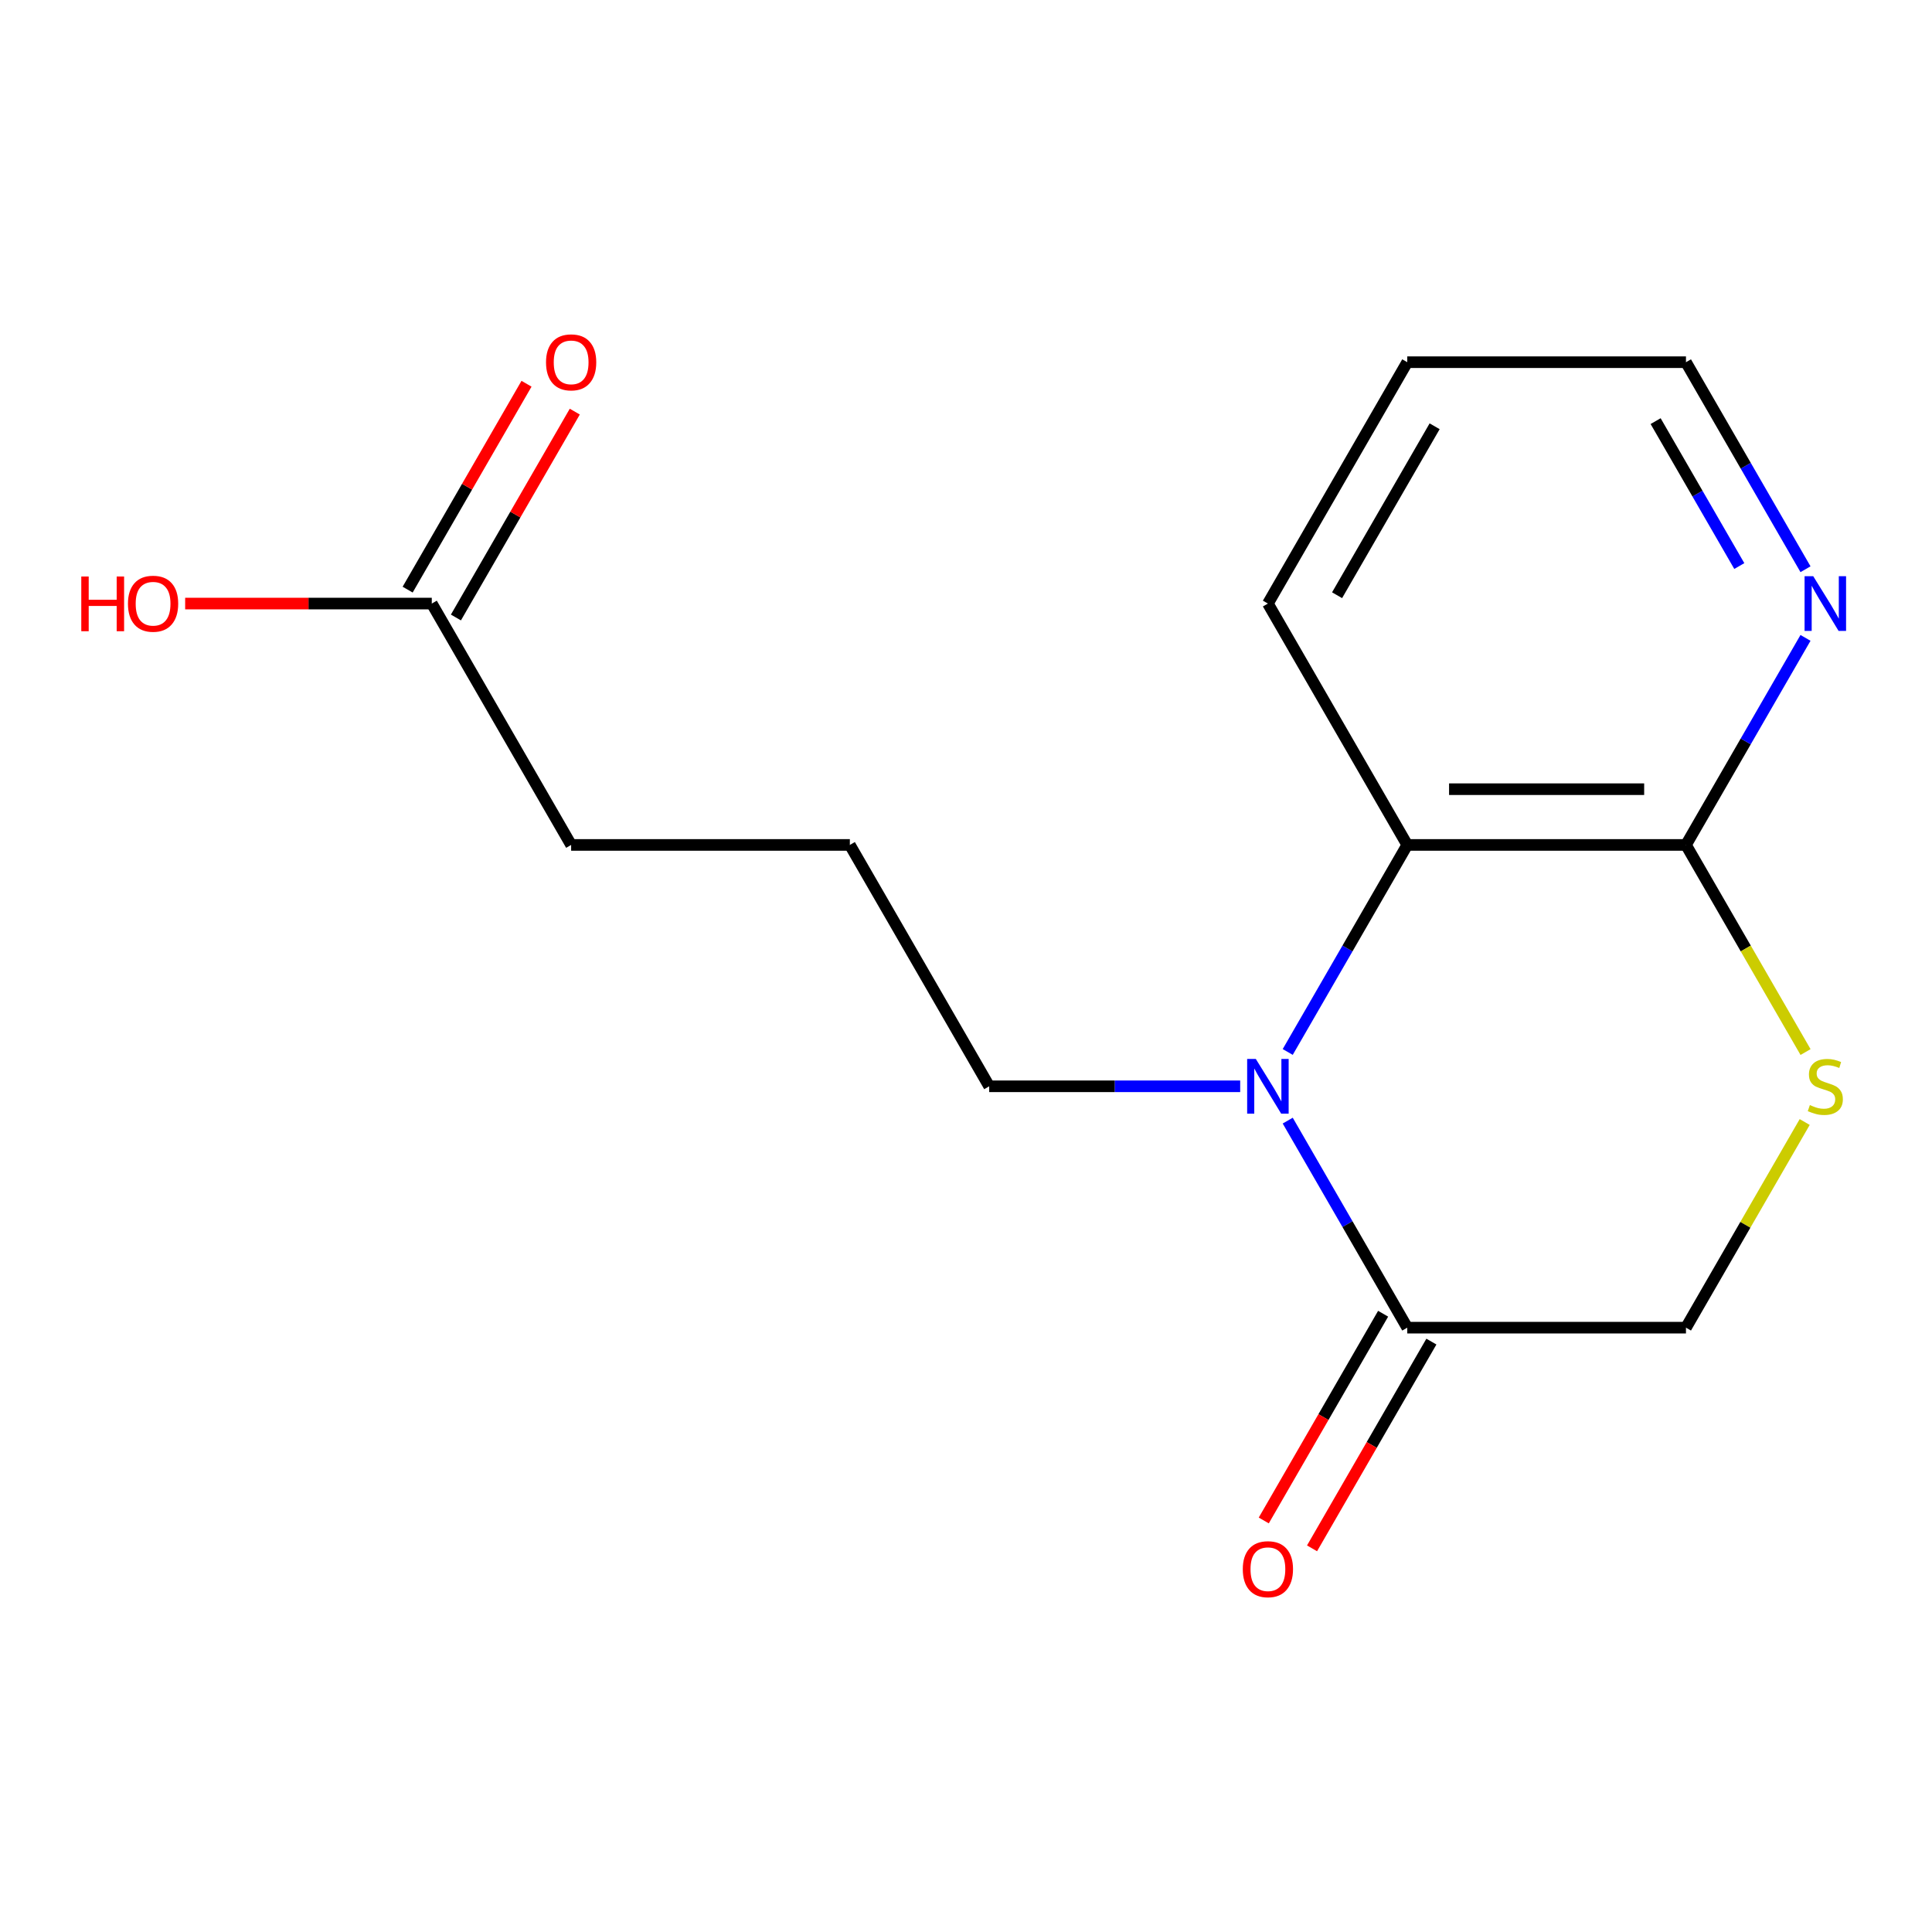 <?xml version='1.0' encoding='iso-8859-1'?>
<svg version='1.1' baseProfile='full'
              xmlns='http://www.w3.org/2000/svg'
                      xmlns:rdkit='http://www.rdkit.org/xml'
                      xmlns:xlink='http://www.w3.org/1999/xlink'
                  xml:space='preserve'
width='1000px' height='1000px' viewBox='0 0 1000 1000'>
<!-- END OF HEADER -->
<rect style='opacity:1.0;fill:#FFFFFF;stroke:none' width='1000' height='1000' x='0' y='0'> </rect>
<path class='bond-0' d='M 666.524,580.032 L 697.459,633.615' style='fill:none;fill-rule:evenodd;stroke:#0000FF;stroke-width:6px;stroke-linecap:butt;stroke-linejoin:miter;stroke-opacity:1' />
<path class='bond-0' d='M 697.459,633.615 L 728.395,687.197' style='fill:none;fill-rule:evenodd;stroke:#000000;stroke-width:6px;stroke-linecap:butt;stroke-linejoin:miter;stroke-opacity:1' />
<path class='bond-1' d='M 666.524,544.499 L 697.459,490.917' style='fill:none;fill-rule:evenodd;stroke:#0000FF;stroke-width:6px;stroke-linecap:butt;stroke-linejoin:miter;stroke-opacity:1' />
<path class='bond-1' d='M 697.459,490.917 L 728.395,437.334' style='fill:none;fill-rule:evenodd;stroke:#000000;stroke-width:6px;stroke-linecap:butt;stroke-linejoin:miter;stroke-opacity:1' />
<path class='bond-9' d='M 641.92,562.266 L 576.964,562.266' style='fill:none;fill-rule:evenodd;stroke:#0000FF;stroke-width:6px;stroke-linecap:butt;stroke-linejoin:miter;stroke-opacity:1' />
<path class='bond-9' d='M 576.964,562.266 L 512.008,562.266' style='fill:none;fill-rule:evenodd;stroke:#000000;stroke-width:6px;stroke-linecap:butt;stroke-linejoin:miter;stroke-opacity:1' />
<path class='bond-4' d='M 728.395,687.197 L 872.654,687.197' style='fill:none;fill-rule:evenodd;stroke:#000000;stroke-width:6px;stroke-linecap:butt;stroke-linejoin:miter;stroke-opacity:1' />
<path class='bond-7' d='M 715.902,679.984 L 685.013,733.487' style='fill:none;fill-rule:evenodd;stroke:#000000;stroke-width:6px;stroke-linecap:butt;stroke-linejoin:miter;stroke-opacity:1' />
<path class='bond-7' d='M 685.013,733.487 L 654.123,786.989' style='fill:none;fill-rule:evenodd;stroke:#FF0000;stroke-width:6px;stroke-linecap:butt;stroke-linejoin:miter;stroke-opacity:1' />
<path class='bond-7' d='M 740.888,694.41 L 709.999,747.912' style='fill:none;fill-rule:evenodd;stroke:#000000;stroke-width:6px;stroke-linecap:butt;stroke-linejoin:miter;stroke-opacity:1' />
<path class='bond-7' d='M 709.999,747.912 L 679.109,801.415' style='fill:none;fill-rule:evenodd;stroke:#FF0000;stroke-width:6px;stroke-linecap:butt;stroke-linejoin:miter;stroke-opacity:1' />
<path class='bond-2' d='M 728.395,437.334 L 872.654,437.334' style='fill:none;fill-rule:evenodd;stroke:#000000;stroke-width:6px;stroke-linecap:butt;stroke-linejoin:miter;stroke-opacity:1' />
<path class='bond-2' d='M 750.034,408.483 L 851.015,408.483' style='fill:none;fill-rule:evenodd;stroke:#000000;stroke-width:6px;stroke-linecap:butt;stroke-linejoin:miter;stroke-opacity:1' />
<path class='bond-11' d='M 728.395,437.334 L 656.266,312.403' style='fill:none;fill-rule:evenodd;stroke:#000000;stroke-width:6px;stroke-linecap:butt;stroke-linejoin:miter;stroke-opacity:1' />
<path class='bond-3' d='M 872.654,437.334 L 903.601,490.937' style='fill:none;fill-rule:evenodd;stroke:#000000;stroke-width:6px;stroke-linecap:butt;stroke-linejoin:miter;stroke-opacity:1' />
<path class='bond-3' d='M 903.601,490.937 L 934.548,544.539' style='fill:none;fill-rule:evenodd;stroke:#CCCC00;stroke-width:6px;stroke-linecap:butt;stroke-linejoin:miter;stroke-opacity:1' />
<path class='bond-5' d='M 872.654,437.334 L 903.59,383.752' style='fill:none;fill-rule:evenodd;stroke:#000000;stroke-width:6px;stroke-linecap:butt;stroke-linejoin:miter;stroke-opacity:1' />
<path class='bond-5' d='M 903.59,383.752 L 934.525,330.169' style='fill:none;fill-rule:evenodd;stroke:#0000FF;stroke-width:6px;stroke-linecap:butt;stroke-linejoin:miter;stroke-opacity:1' />
<path class='bond-16' d='M 934.11,580.752 L 903.382,633.975' style='fill:none;fill-rule:evenodd;stroke:#CCCC00;stroke-width:6px;stroke-linecap:butt;stroke-linejoin:miter;stroke-opacity:1' />
<path class='bond-16' d='M 903.382,633.975 L 872.654,687.197' style='fill:none;fill-rule:evenodd;stroke:#000000;stroke-width:6px;stroke-linecap:butt;stroke-linejoin:miter;stroke-opacity:1' />
<path class='bond-17' d='M 934.525,294.636 L 903.59,241.054' style='fill:none;fill-rule:evenodd;stroke:#0000FF;stroke-width:6px;stroke-linecap:butt;stroke-linejoin:miter;stroke-opacity:1' />
<path class='bond-17' d='M 903.59,241.054 L 872.654,187.472' style='fill:none;fill-rule:evenodd;stroke:#000000;stroke-width:6px;stroke-linecap:butt;stroke-linejoin:miter;stroke-opacity:1' />
<path class='bond-17' d='M 900.258,292.988 L 878.603,255.48' style='fill:none;fill-rule:evenodd;stroke:#0000FF;stroke-width:6px;stroke-linecap:butt;stroke-linejoin:miter;stroke-opacity:1' />
<path class='bond-17' d='M 878.603,255.48 L 856.948,217.972' style='fill:none;fill-rule:evenodd;stroke:#000000;stroke-width:6px;stroke-linecap:butt;stroke-linejoin:miter;stroke-opacity:1' />
<path class='bond-6' d='M 223.491,312.403 L 295.62,437.334' style='fill:none;fill-rule:evenodd;stroke:#000000;stroke-width:6px;stroke-linecap:butt;stroke-linejoin:miter;stroke-opacity:1' />
<path class='bond-8' d='M 235.984,319.616 L 266.747,266.333' style='fill:none;fill-rule:evenodd;stroke:#000000;stroke-width:6px;stroke-linecap:butt;stroke-linejoin:miter;stroke-opacity:1' />
<path class='bond-8' d='M 266.747,266.333 L 297.51,213.051' style='fill:none;fill-rule:evenodd;stroke:#FF0000;stroke-width:6px;stroke-linecap:butt;stroke-linejoin:miter;stroke-opacity:1' />
<path class='bond-8' d='M 210.998,305.19 L 241.761,251.908' style='fill:none;fill-rule:evenodd;stroke:#000000;stroke-width:6px;stroke-linecap:butt;stroke-linejoin:miter;stroke-opacity:1' />
<path class='bond-8' d='M 241.761,251.908 L 272.523,198.625' style='fill:none;fill-rule:evenodd;stroke:#FF0000;stroke-width:6px;stroke-linecap:butt;stroke-linejoin:miter;stroke-opacity:1' />
<path class='bond-10' d='M 223.491,312.403 L 159.665,312.403' style='fill:none;fill-rule:evenodd;stroke:#000000;stroke-width:6px;stroke-linecap:butt;stroke-linejoin:miter;stroke-opacity:1' />
<path class='bond-10' d='M 159.665,312.403 L 95.839,312.403' style='fill:none;fill-rule:evenodd;stroke:#FF0000;stroke-width:6px;stroke-linecap:butt;stroke-linejoin:miter;stroke-opacity:1' />
<path class='bond-12' d='M 512.008,562.266 L 439.879,437.334' style='fill:none;fill-rule:evenodd;stroke:#000000;stroke-width:6px;stroke-linecap:butt;stroke-linejoin:miter;stroke-opacity:1' />
<path class='bond-15' d='M 656.266,312.403 L 728.395,187.472' style='fill:none;fill-rule:evenodd;stroke:#000000;stroke-width:6px;stroke-linecap:butt;stroke-linejoin:miter;stroke-opacity:1' />
<path class='bond-15' d='M 692.072,308.089 L 742.562,220.637' style='fill:none;fill-rule:evenodd;stroke:#000000;stroke-width:6px;stroke-linecap:butt;stroke-linejoin:miter;stroke-opacity:1' />
<path class='bond-13' d='M 439.879,437.334 L 295.62,437.334' style='fill:none;fill-rule:evenodd;stroke:#000000;stroke-width:6px;stroke-linecap:butt;stroke-linejoin:miter;stroke-opacity:1' />
<path class='bond-14' d='M 872.654,187.472 L 728.395,187.472' style='fill:none;fill-rule:evenodd;stroke:#000000;stroke-width:6px;stroke-linecap:butt;stroke-linejoin:miter;stroke-opacity:1' />
<path  class='atom-0' d='M 650.006 548.106
L 659.286 563.106
Q 660.206 564.586, 661.686 567.266
Q 663.166 569.946, 663.246 570.106
L 663.246 548.106
L 667.006 548.106
L 667.006 576.426
L 663.126 576.426
L 653.166 560.026
Q 652.006 558.106, 650.766 555.906
Q 649.566 553.706, 649.206 553.026
L 649.206 576.426
L 645.526 576.426
L 645.526 548.106
L 650.006 548.106
' fill='#0000FF'/>
<path  class='atom-4' d='M 936.783 571.986
Q 937.103 572.106, 938.423 572.666
Q 939.743 573.226, 941.183 573.586
Q 942.663 573.906, 944.103 573.906
Q 946.783 573.906, 948.343 572.626
Q 949.903 571.306, 949.903 569.026
Q 949.903 567.466, 949.103 566.506
Q 948.343 565.546, 947.143 565.026
Q 945.943 564.506, 943.943 563.906
Q 941.423 563.146, 939.903 562.426
Q 938.423 561.706, 937.343 560.186
Q 936.303 558.666, 936.303 556.106
Q 936.303 552.546, 938.703 550.346
Q 941.143 548.146, 945.943 548.146
Q 949.223 548.146, 952.943 549.706
L 952.023 552.786
Q 948.623 551.386, 946.063 551.386
Q 943.303 551.386, 941.783 552.546
Q 940.263 553.666, 940.303 555.626
Q 940.303 557.146, 941.063 558.066
Q 941.863 558.986, 942.983 559.506
Q 944.143 560.026, 946.063 560.626
Q 948.623 561.426, 950.143 562.226
Q 951.663 563.026, 952.743 564.666
Q 953.863 566.266, 953.863 569.026
Q 953.863 572.946, 951.223 575.066
Q 948.623 577.146, 944.263 577.146
Q 941.743 577.146, 939.823 576.586
Q 937.943 576.066, 935.703 575.146
L 936.783 571.986
' fill='#CCCC00'/>
<path  class='atom-6' d='M 938.523 298.243
L 947.803 313.243
Q 948.723 314.723, 950.203 317.403
Q 951.683 320.083, 951.763 320.243
L 951.763 298.243
L 955.523 298.243
L 955.523 326.563
L 951.643 326.563
L 941.683 310.163
Q 940.523 308.243, 939.283 306.043
Q 938.083 303.843, 937.723 303.163
L 937.723 326.563
L 934.043 326.563
L 934.043 298.243
L 938.523 298.243
' fill='#0000FF'/>
<path  class='atom-8' d='M 643.266 812.208
Q 643.266 805.408, 646.626 801.608
Q 649.986 797.808, 656.266 797.808
Q 662.546 797.808, 665.906 801.608
Q 669.266 805.408, 669.266 812.208
Q 669.266 819.088, 665.866 823.008
Q 662.466 826.888, 656.266 826.888
Q 650.026 826.888, 646.626 823.008
Q 643.266 819.128, 643.266 812.208
M 656.266 823.688
Q 660.586 823.688, 662.906 820.808
Q 665.266 817.888, 665.266 812.208
Q 665.266 806.648, 662.906 803.848
Q 660.586 801.008, 656.266 801.008
Q 651.946 801.008, 649.586 803.808
Q 647.266 806.608, 647.266 812.208
Q 647.266 817.928, 649.586 820.808
Q 651.946 823.688, 656.266 823.688
' fill='#FF0000'/>
<path  class='atom-9' d='M 282.62 187.552
Q 282.62 180.752, 285.98 176.952
Q 289.34 173.152, 295.62 173.152
Q 301.9 173.152, 305.26 176.952
Q 308.62 180.752, 308.62 187.552
Q 308.62 194.432, 305.22 198.352
Q 301.82 202.232, 295.62 202.232
Q 289.38 202.232, 285.98 198.352
Q 282.62 194.472, 282.62 187.552
M 295.62 199.032
Q 299.94 199.032, 302.26 196.152
Q 304.62 193.232, 304.62 187.552
Q 304.62 181.992, 302.26 179.192
Q 299.94 176.352, 295.62 176.352
Q 291.3 176.352, 288.94 179.152
Q 286.62 181.952, 286.62 187.552
Q 286.62 193.272, 288.94 196.152
Q 291.3 199.032, 295.62 199.032
' fill='#FF0000'/>
<path  class='atom-11' d='M 42.073 298.403
L 45.913 298.403
L 45.913 310.443
L 60.393 310.443
L 60.393 298.403
L 64.233 298.403
L 64.233 326.723
L 60.393 326.723
L 60.393 313.643
L 45.913 313.643
L 45.913 326.723
L 42.073 326.723
L 42.073 298.403
' fill='#FF0000'/>
<path  class='atom-11' d='M 66.233 312.483
Q 66.233 305.683, 69.593 301.883
Q 72.953 298.083, 79.233 298.083
Q 85.513 298.083, 88.873 301.883
Q 92.233 305.683, 92.233 312.483
Q 92.233 319.363, 88.833 323.283
Q 85.433 327.163, 79.233 327.163
Q 72.993 327.163, 69.593 323.283
Q 66.233 319.403, 66.233 312.483
M 79.233 323.963
Q 83.553 323.963, 85.873 321.083
Q 88.233 318.163, 88.233 312.483
Q 88.233 306.923, 85.873 304.123
Q 83.553 301.283, 79.233 301.283
Q 74.913 301.283, 72.553 304.083
Q 70.233 306.883, 70.233 312.483
Q 70.233 318.203, 72.553 321.083
Q 74.913 323.963, 79.233 323.963
' fill='#FF0000'/>
</svg>
